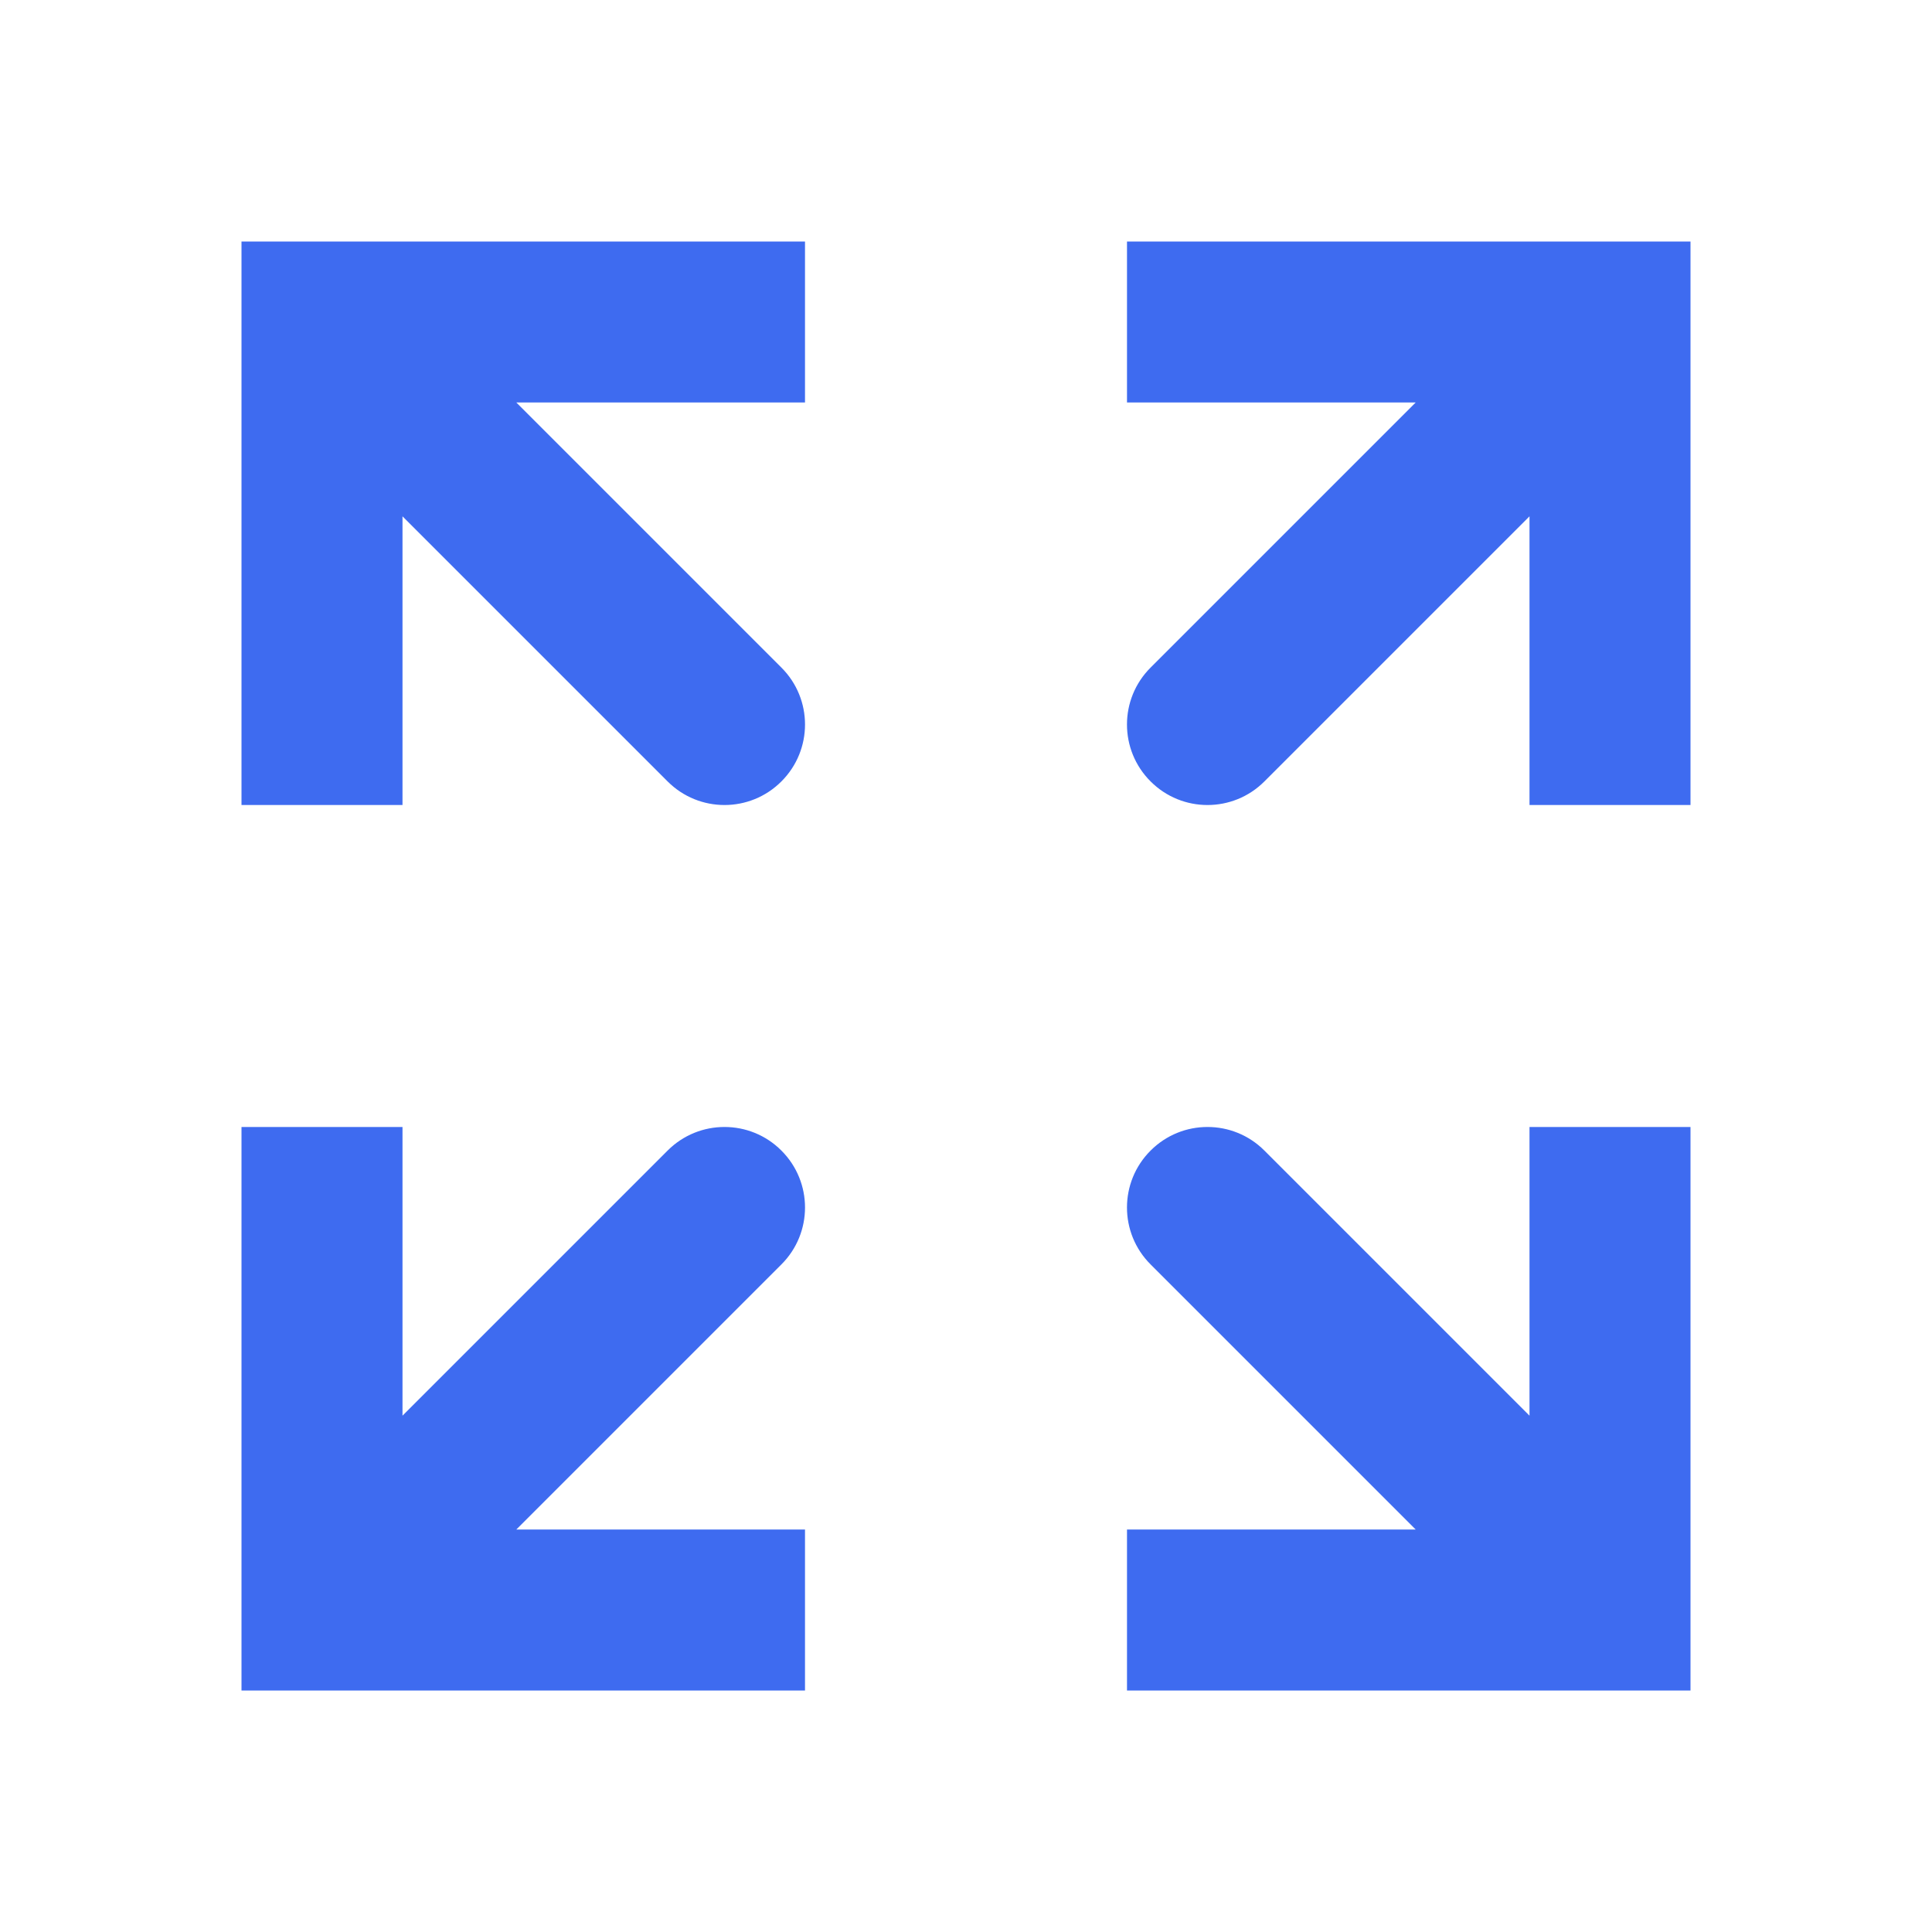<?xml version="1.0" encoding="UTF-8"?> <svg xmlns="http://www.w3.org/2000/svg" width="24" height="24" viewBox="0 0 24 24" fill="none"><path d="M20 20V21H21V20H20ZM15.707 14.293C15.317 13.902 14.683 13.902 14.293 14.293C13.902 14.683 13.902 15.317 14.293 15.707L15.707 14.293ZM20 14H19V20H20H21V14H20ZM20 20V19H14V20V21H20V20ZM20 20L20.707 19.293L15.707 14.293L15 15L14.293 15.707L19.293 20.707L20 20Z" fill="#3E6BF0"></path><path d="M4 20H3V21H4V20ZM9.707 15.707C10.098 15.317 10.098 14.683 9.707 14.293C9.317 13.902 8.683 13.902 8.293 14.293L9.707 15.707ZM4 14H3V20H4H5V14H4ZM4 20V21H10V20V19H4V20ZM4 20L4.707 20.707L9.707 15.707L9 15L8.293 14.293L3.293 19.293L4 20Z" fill="#3E6BF0"></path><path d="M20 4H21V3H20V4ZM14.293 8.293C13.902 8.683 13.902 9.317 14.293 9.707C14.683 10.098 15.317 10.098 15.707 9.707L14.293 8.293ZM20 10H21V4H20H19V10H20ZM20 4V3H14V4V5H20V4ZM20 4L19.293 3.293L14.293 8.293L15 9L15.707 9.707L20.707 4.707L20 4Z" fill="#3E6BF0"></path><path d="M4 4V3H3V4H4ZM8.293 9.707C8.683 10.098 9.317 10.098 9.707 9.707C10.098 9.317 10.098 8.683 9.707 8.293L8.293 9.707ZM4 10H5V4H4H3V10H4ZM4 4V5H10V4V3H4V4ZM4 4L3.293 4.707L8.293 9.707L9 9L9.707 8.293L4.707 3.293L4 4Z" fill="#3E6BF0"></path></svg> 